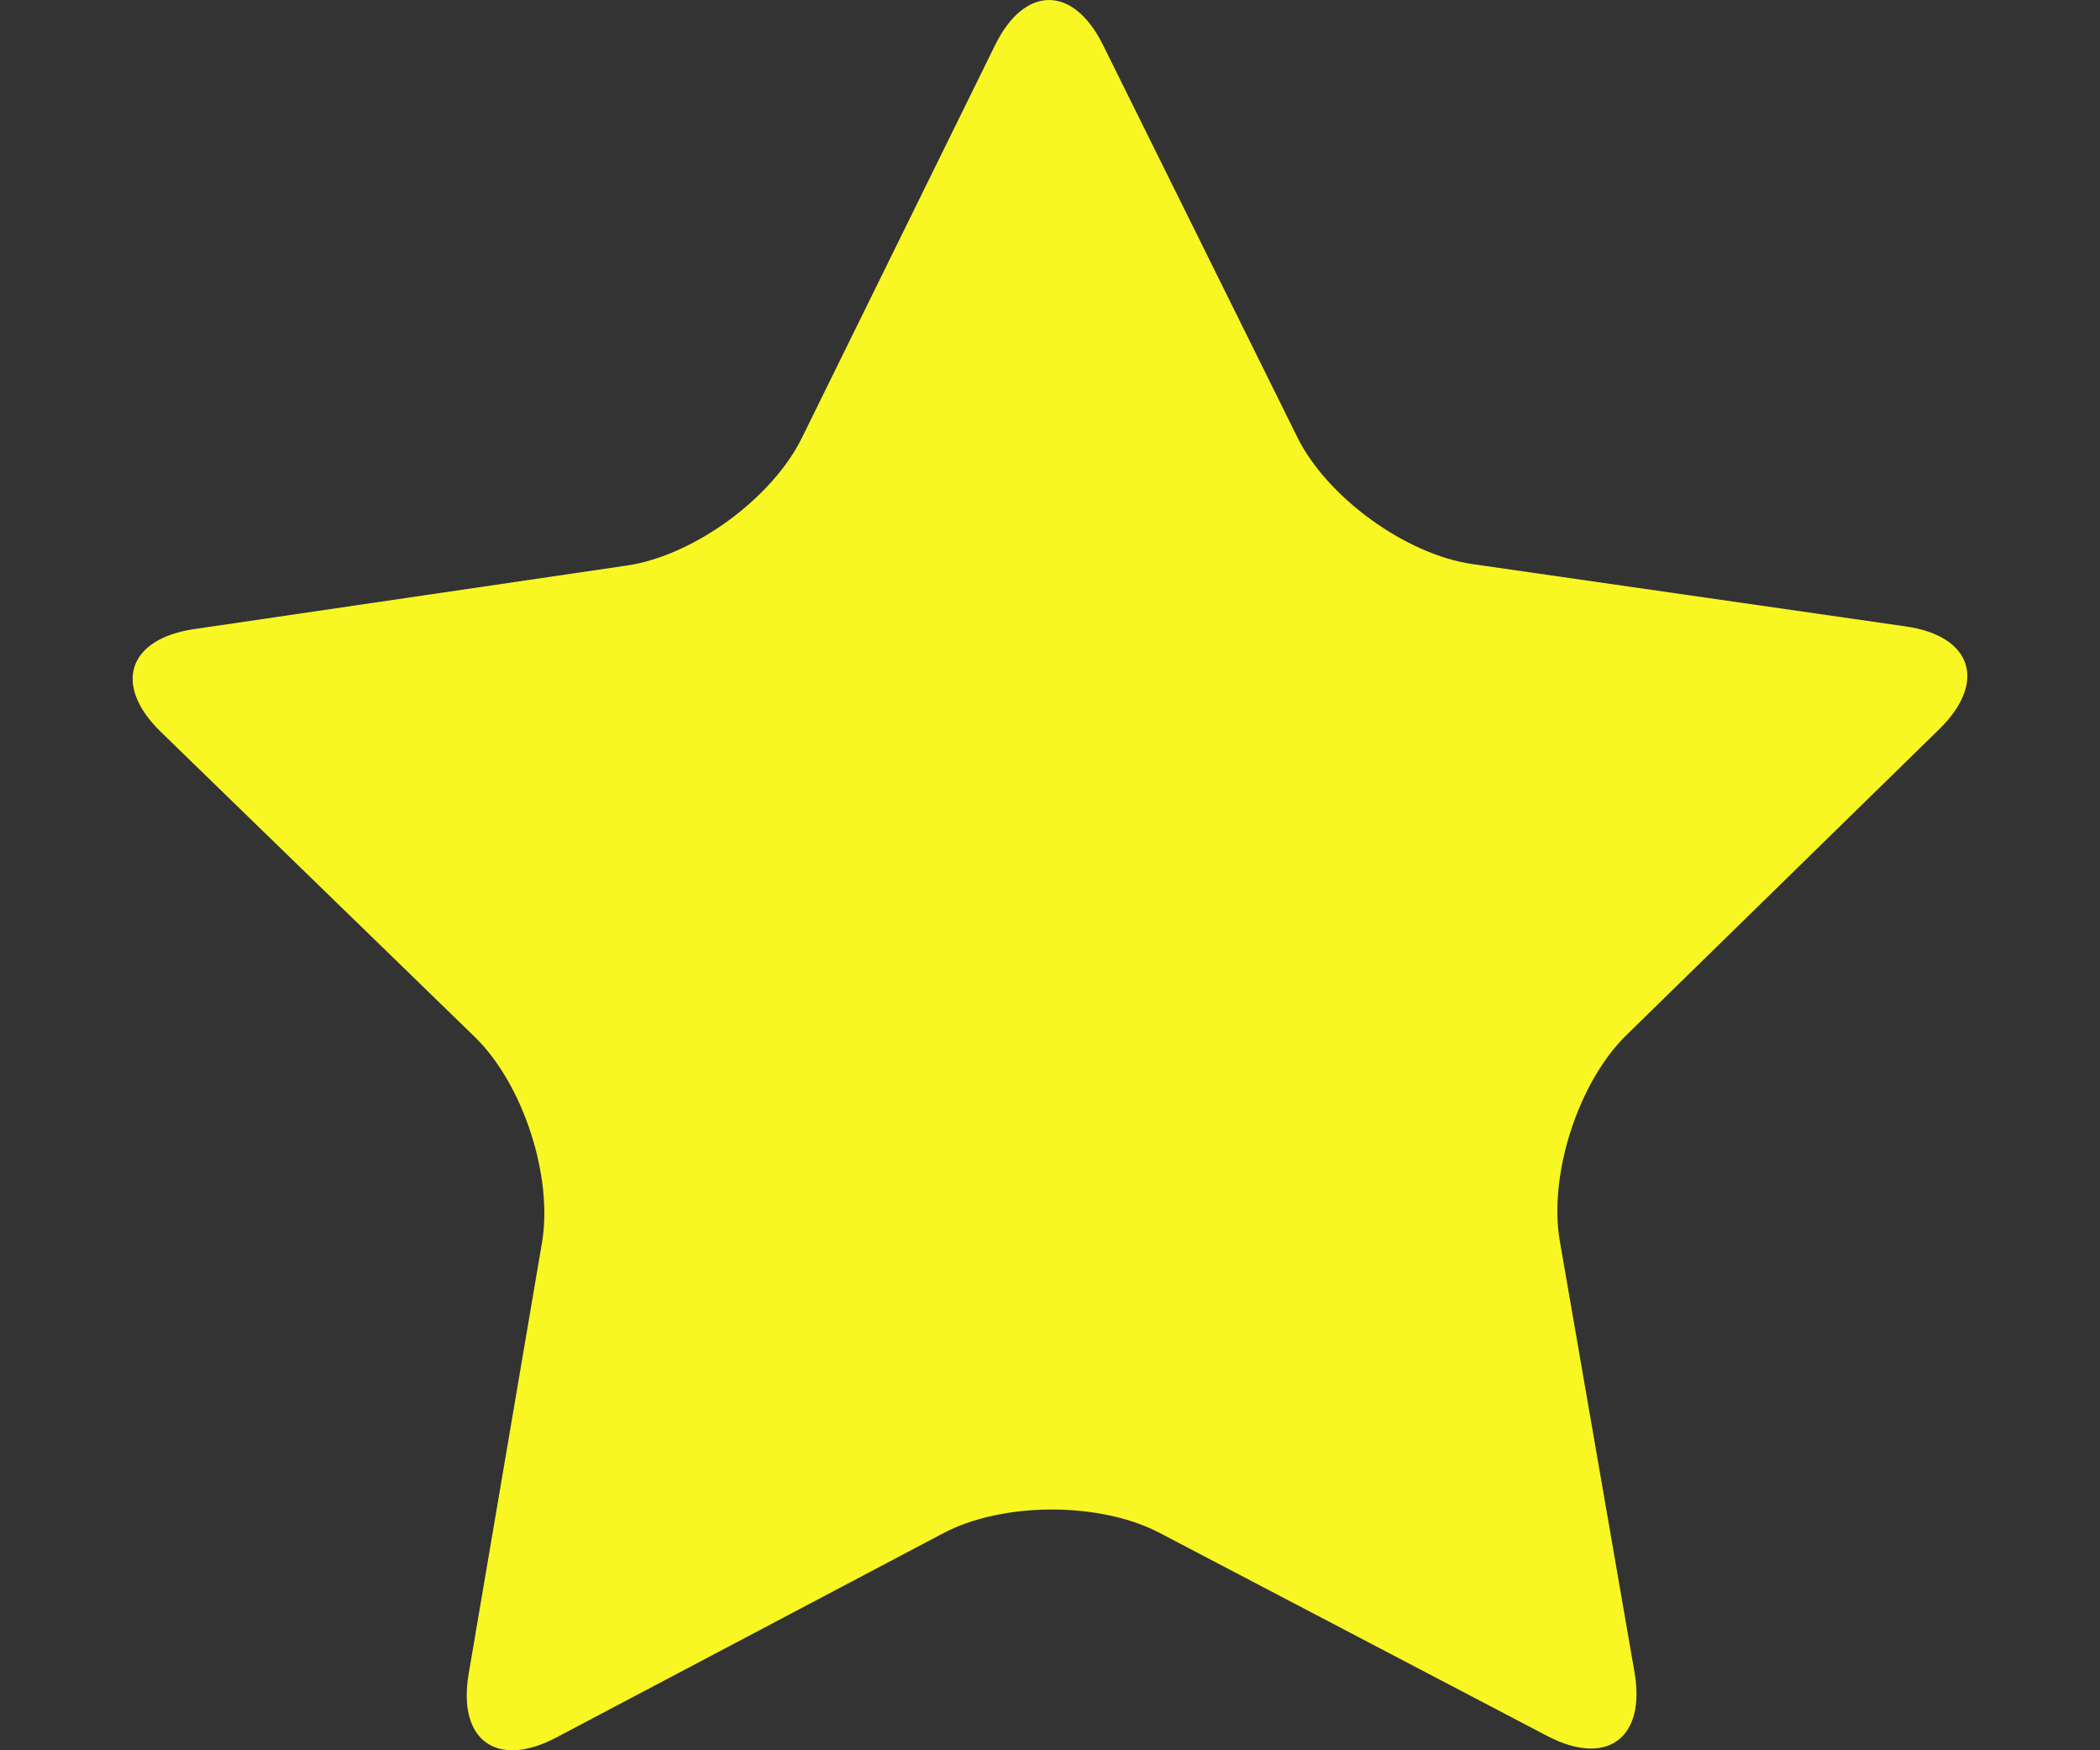 <svg xmlns="http://www.w3.org/2000/svg" width="120" height="100"><rect width="100%" height="100%" fill="#333333" stroke="none"/><path fill="#F8F724" d="M110.814 41.661c2.746-2.684 1.883-5.327-1.918-5.872l-24.76-3.561c-3.797-.545-8.298-3.806-10-7.243L63.034 2.578c-1.703-3.438-4.485-3.438-6.176.009L45.813 25.034c-1.696 3.442-6.186 6.718-9.979 7.275l-24.742 3.634c-3.796.559-4.65 3.201-1.898 5.877l17.943 17.43c2.748 2.675 4.474 7.956 3.835 11.74l-4.194 24.659c-.638 3.782 1.612 5.413 5.005 3.624l22.122-11.676c3.392-1.794 8.951-1.804 12.348-.022l22.16 11.607c3.396 1.78 5.643.141 4.988-3.638l-4.27-24.646c-.653-3.778 1.055-9.064 3.797-11.749l17.886-17.488z"/></svg>